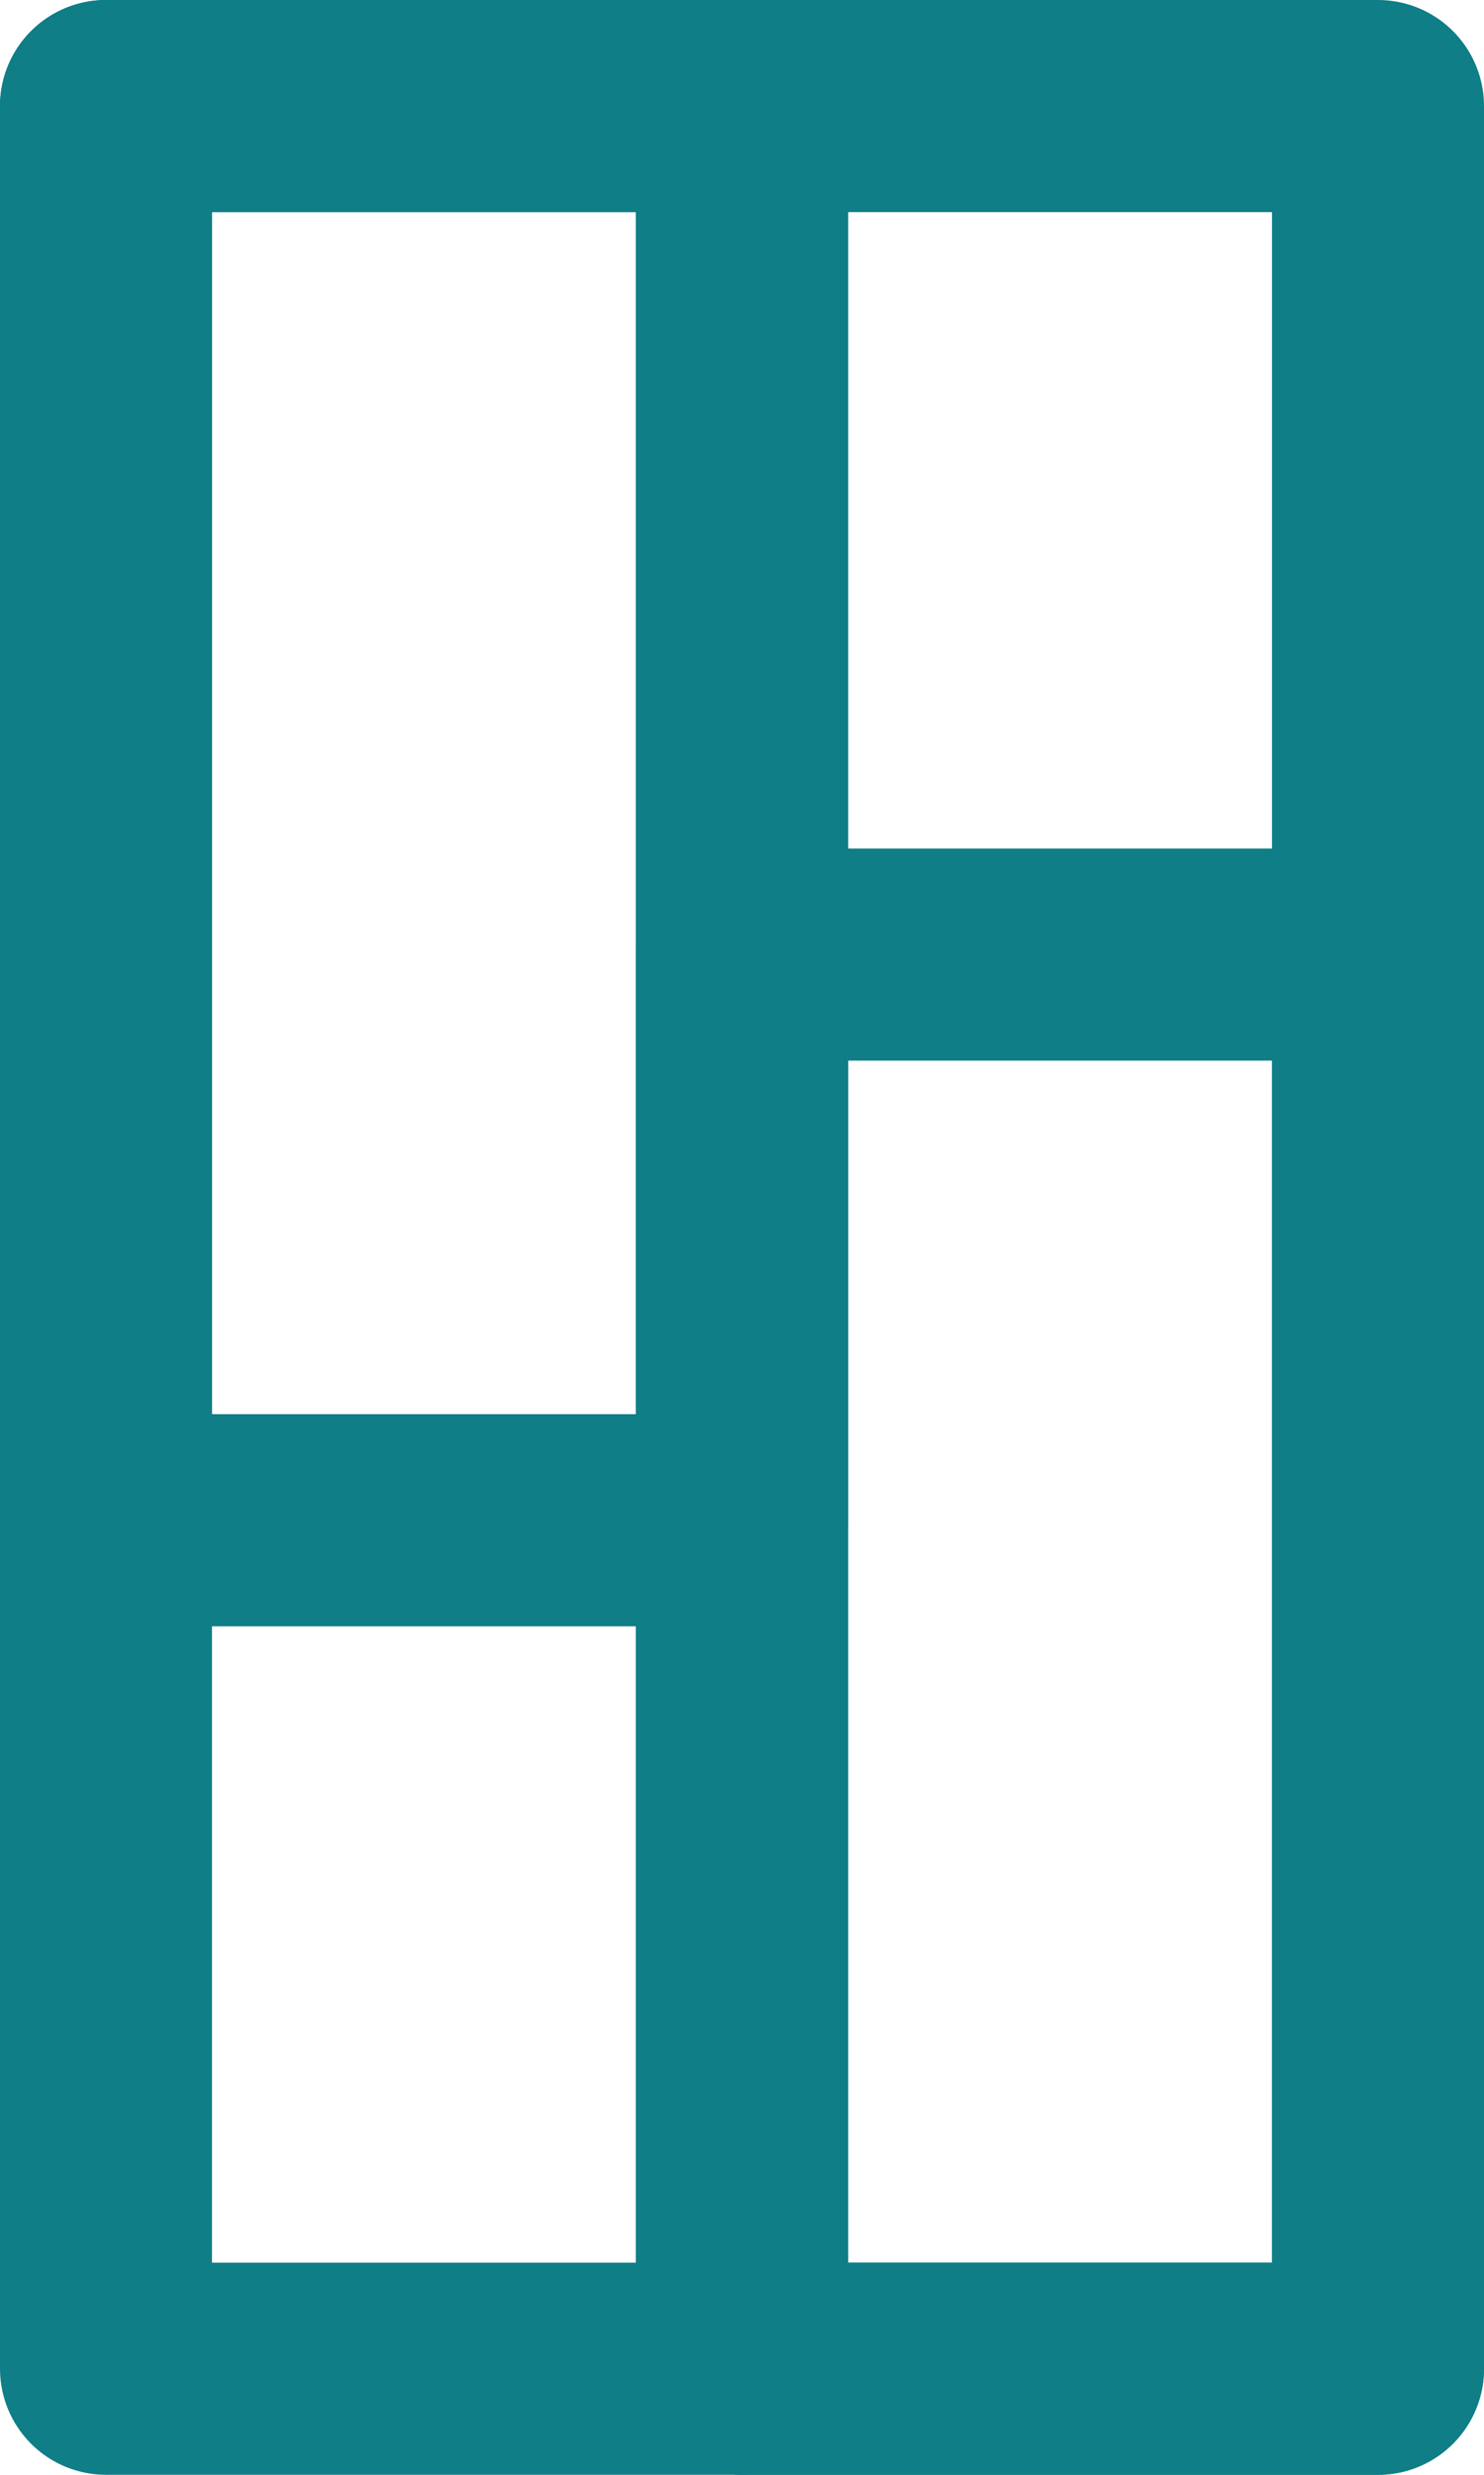 <svg xmlns="http://www.w3.org/2000/svg" width="21" height="35" viewBox="0 0 21 35">
  <g id="icon-floor" transform="translate(-938.5 -1416.5)">
    <rect id="_4" data-name="4" width="9" height="20" transform="translate(940 1418)" fill="none" stroke="#0f7e86" stroke-linejoin="round" stroke-width="3"/>
    <rect id="_3" data-name="3" width="9" height="32" transform="translate(940 1418)" fill="none" stroke="#0f7e86" stroke-linejoin="round" stroke-width="3"/>
    <rect id="_2" data-name="2" width="9" height="20" transform="translate(949 1430)" fill="none" stroke="#0f7e86" stroke-linejoin="round" stroke-width="3"/>
    <rect id="_1" data-name="1" width="9" height="32" transform="translate(949 1418)" fill="none" stroke="#0f7e86" stroke-linejoin="round" stroke-width="3"/>
  </g>
</svg>
